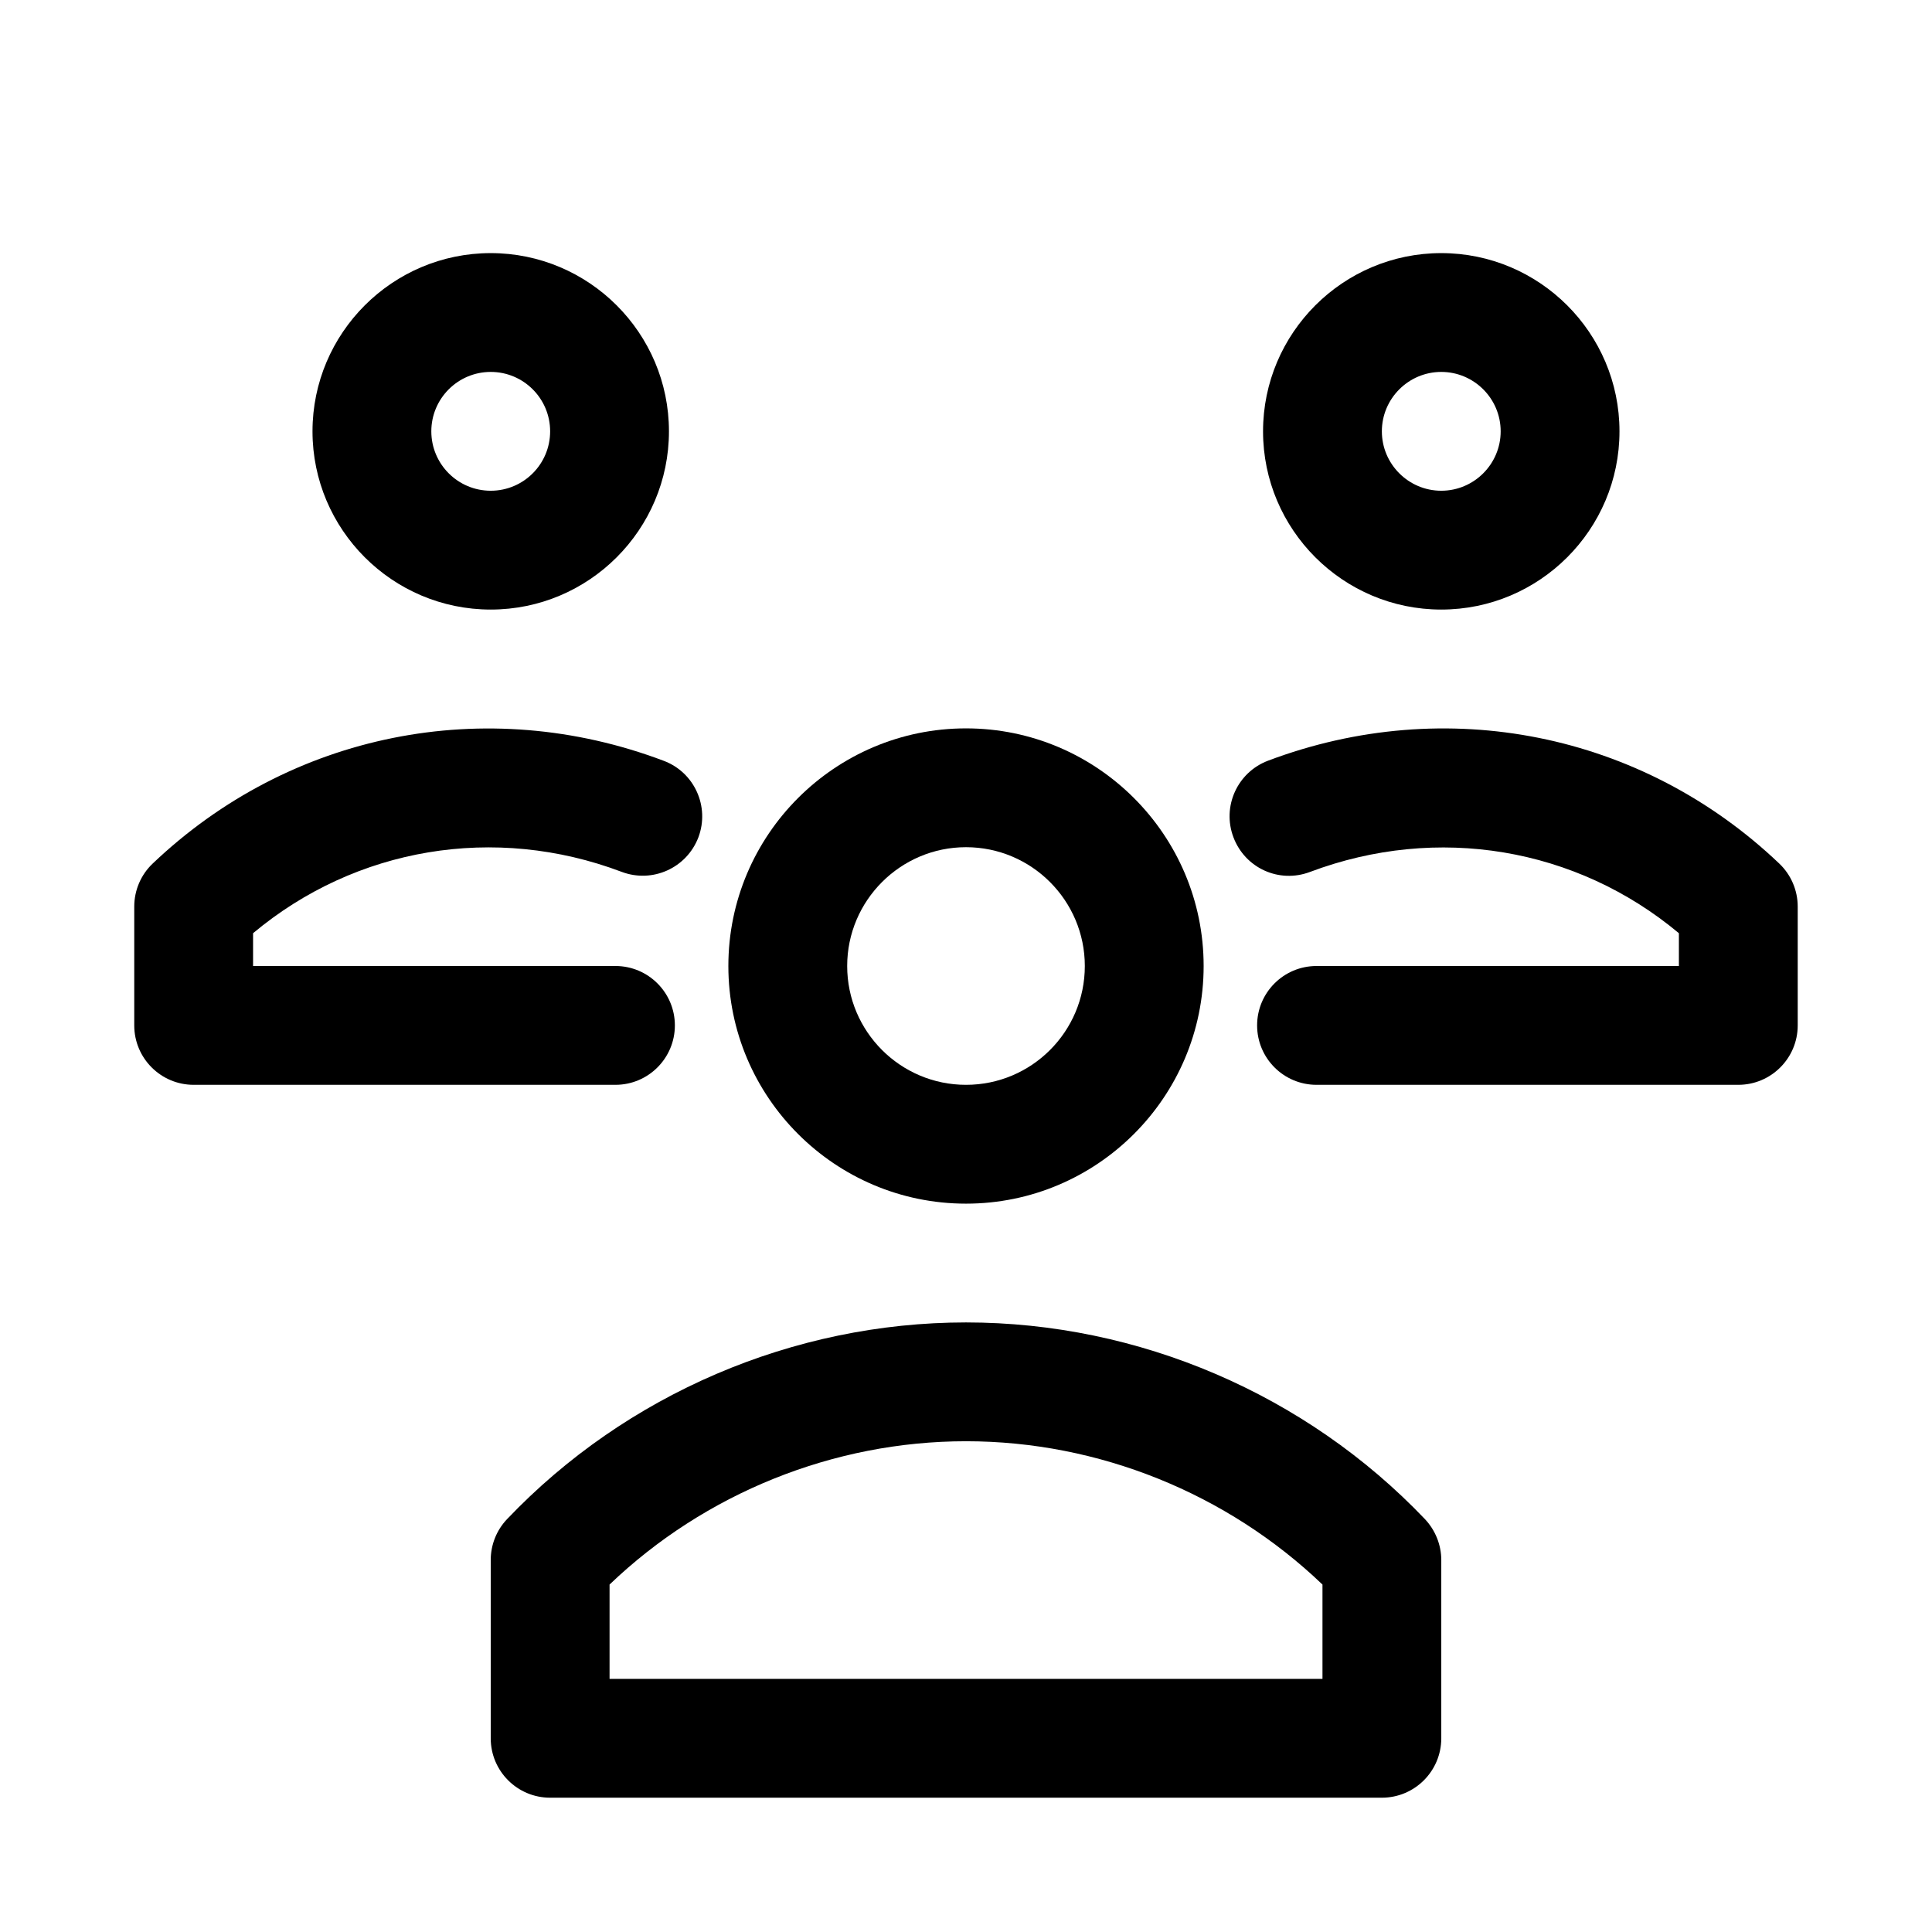 <?xml version="1.0" encoding="UTF-8"?>
<!-- Uploaded to: SVG Repo, www.svgrepo.com, Generator: SVG Repo Mixer Tools -->
<svg fill="#000000" width="800px" height="800px" version="1.1" viewBox="144 144 512 512" xmlns="http://www.w3.org/2000/svg">
 <g>
  <path d="m400 462.98c-34.73 0-62.977-28.246-62.977-62.977s28.246-62.977 62.977-62.977 62.977 28.246 62.977 62.977-28.246 62.977-62.977 62.977zm0-94.465c-17.352 0-31.488 14.137-31.488 31.488 0 17.383 14.137 31.488 31.488 31.488 17.383 0 31.488-14.105 31.488-31.488 0-17.352-14.109-31.488-31.488-31.488z"/>
  <path d="m510.21 620.41h-220.42c-8.691 0-15.742-7.051-15.742-15.742v-47.234c0-4.031 1.543-7.934 4.344-10.863 31.52-33.094 75.855-52.113 121.61-52.113s90.055 19.02 121.61 52.113c2.769 2.93 4.344 6.836 4.344 10.863v47.23c0 8.695-7.051 15.746-15.742 15.746zm-204.67-31.488h188.93v-25c-25.285-24.184-59.355-37.977-94.465-37.977s-69.211 13.793-94.465 37.977z"/>
  <path d="m274.05 305.54c-26.043 0-47.234-21.191-47.234-47.234 0-26.039 21.191-47.23 47.234-47.23 26.039 0 47.23 21.191 47.23 47.23 0 26.043-21.191 47.234-47.23 47.234zm0-62.977c-8.691 0-15.746 7.055-15.746 15.742 0 8.691 7.055 15.746 15.746 15.746s15.742-7.055 15.742-15.742c0-8.691-7.051-15.746-15.742-15.746z"/>
  <path d="m307.11 431.49h-111.79c-8.688 0-15.742-7.055-15.742-15.746v-31.488c0-4.312 1.762-8.438 4.879-11.398 36.367-34.637 88.293-45.059 135.43-27.238 8.156 3.055 12.25 12.156 9.195 20.281-3.117 8.152-12.184 12.215-20.309 9.16-33.66-12.719-70.531-6.484-97.707 16.25v8.691h96.039c8.691 0 15.742 7.055 15.742 15.742 0 8.691-7.051 15.746-15.742 15.746z"/>
  <path d="m525.95 305.54c-26.039 0-47.23-21.191-47.23-47.23 0-26.043 21.191-47.234 47.23-47.234 26.039 0 47.23 21.191 47.23 47.23 0.004 26.043-21.188 47.234-47.23 47.234zm0-62.977c-8.66 0-15.742 7.055-15.742 15.742 0 8.691 7.086 15.746 15.742 15.746 8.66 0 15.742-7.055 15.742-15.742 0.004-8.691-7.082-15.746-15.742-15.746z"/>
  <path d="m604.67 431.49h-111.78c-8.691 0-15.742-7.055-15.742-15.742-0.004-8.695 7.051-15.746 15.738-15.746h96.039v-8.691c-27.176-22.703-63.984-28.938-97.738-16.246-8.219 3.117-17.223-1.008-20.309-9.164-3.086-8.125 1.008-17.223 9.164-20.309 47.168-17.789 99.062-7.398 135.46 27.238 3.148 2.988 4.91 7.113 4.91 11.426v31.488c0 8.691-7.051 15.746-15.742 15.746z"/>
 </g>
</svg>
